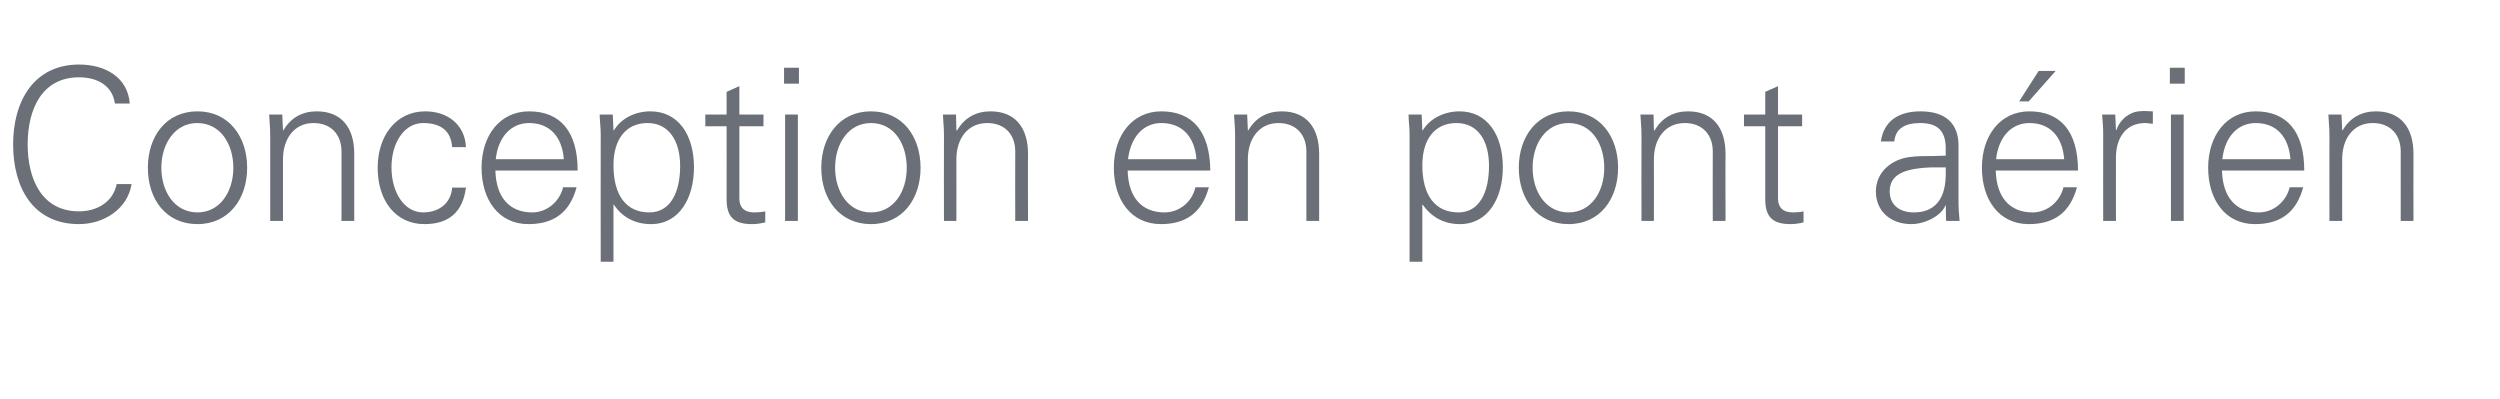 <?xml version="1.0" standalone="no"?><!DOCTYPE svg PUBLIC "-//W3C//DTD SVG 1.1//EN" "http://www.w3.org/Graphics/SVG/1.1/DTD/svg11.dtd"><svg xmlns="http://www.w3.org/2000/svg" version="1.1" width="705px" height="112.4px" viewBox="0 -19 705 112.4" style="top:-19px">  <desc>Conception en pont a rien</desc>  <defs/>  <g id="Polygon318978">    <path d="M 32.4 10.2 C 31.7 5.1 27.4 2.8 22.3 2.8 C 11.7 2.8 7.8 12 7.8 21.7 C 7.8 31.4 11.7 40.6 22.3 40.6 C 27.3 40.6 31.9 38 32.9 32.9 C 32.9 32.9 37.1 32.9 37.1 32.9 C 36 40 29.2 44.2 22.3 44.2 C 9.3 44.2 3.7 33.9 3.7 21.7 C 3.7 9.6 9.5 -0.8 22.3 -0.8 C 29.6 -0.8 36 2.7 36.6 10.2 C 36.6 10.2 32.4 10.2 32.4 10.2 Z M 69.7 28.3 C 69.7 37.1 64.5 44.2 55.7 44.2 C 46.8 44.2 41.7 37.2 41.7 28.3 C 41.7 19.5 46.8 12.4 55.7 12.4 C 64.5 12.4 69.7 19.5 69.7 28.3 Z M 55.7 40.9 C 62 40.9 65.8 35.1 65.8 28.3 C 65.8 21.8 62.3 15.7 55.6 15.7 C 49.3 15.7 45.5 21.6 45.5 28.3 C 45.5 35 49.2 40.9 55.7 40.9 Z M 99.9 24.4 C 99.89 24.36 99.9 43.3 99.9 43.3 L 96.3 43.3 C 96.3 43.3 96.3 23.7 96.3 23.7 C 96.3 19 93.4 15.7 88.4 15.7 C 83 15.7 79.8 20.1 79.8 25.9 C 79.78 25.91 79.8 43.3 79.8 43.3 L 76.2 43.3 C 76.2 43.3 76.19 19.63 76.2 19.6 C 76.2 18.3 76.2 17.2 75.9 13.3 C 75.89 13.29 79.6 13.3 79.6 13.3 L 79.8 17.7 C 79.8 17.7 79.9 17.84 79.9 17.8 C 82 14.1 85.4 12.4 89.3 12.4 C 96.4 12.4 99.9 17.1 99.9 24.4 Z M 131.4 22.5 C 131.4 22.5 127.5 22.5 127.5 22.5 C 127.2 17.9 124.3 15.7 119.3 15.7 C 114.1 15.7 110.4 21.1 110.4 28.2 C 110.4 35.4 114.1 40.9 119.3 40.9 C 123.8 40.9 127.2 38.3 127.5 33.9 C 127.5 33.9 131.4 33.9 131.4 33.9 C 130.5 40.8 126.6 44.2 119.7 44.2 C 111.5 44.2 106.5 37.5 106.5 28.3 C 106.5 19.3 111.7 12.4 119.9 12.4 C 126.2 12.4 131.1 16.1 131.4 22.5 Z M 162.9 29.1 C 162.9 29.1 139.7 29.1 139.7 29.1 C 139.9 36.7 143.7 40.9 150.1 40.9 C 154.2 40.9 157.8 37.9 158.8 33.8 C 158.8 33.8 162.6 33.8 162.6 33.8 C 160.7 40.9 156.2 44.2 149 44.2 C 140.6 44.2 135.8 37.3 135.8 28.3 C 135.8 19.2 141 12.4 149.2 12.4 C 158 12.4 162.9 18.1 162.9 29.1 Z M 159 25.9 C 158.5 19.5 155 15.7 149.2 15.7 C 144.2 15.7 140.5 19.5 139.8 25.9 C 139.8 25.9 159 25.9 159 25.9 Z M 195.7 28.2 C 195.7 36.8 191.6 44.2 183.6 44.2 C 179.1 44.2 175.5 42.3 173.1 38.7 C 173.09 38.66 173 38.7 173 38.7 L 173 54.8 L 169.4 54.8 C 169.4 54.8 169.37 18.97 169.4 19 C 169.4 16.6 169.2 16.3 169.1 13.3 C 169.08 13.29 172.8 13.3 172.8 13.3 L 173 17.7 C 173 17.7 173.09 17.84 173.1 17.8 C 175.1 14.4 179.1 12.4 183.4 12.4 C 191.2 12.4 195.7 18.9 195.7 28.2 Z M 183.1 40.9 C 189.1 40.9 191.8 35.2 191.8 27.8 C 191.8 20.7 188.6 15.7 182.6 15.7 C 176.5 15.7 173 20.3 173 27.6 C 173 36.1 176.6 40.9 183.1 40.9 Z M 208.5 13.3 L 215.3 13.3 L 215.3 16.6 L 208.5 16.6 C 208.5 16.6 208.52 36.99 208.5 37 C 208.5 39.4 209.8 40.9 212.7 40.9 C 213.8 40.9 214.9 40.8 215.8 40.6 C 215.8 40.6 215.8 43.7 215.8 43.7 C 214.6 44 213.4 44.2 212.1 44.2 C 207.1 44.2 204.9 42.3 204.9 37.2 C 204.93 37.17 204.9 16.6 204.9 16.6 L 198.9 16.6 L 198.9 13.3 L 204.9 13.3 L 204.9 6.9 L 208.5 5.3 L 208.5 13.3 Z M 225.3 0.1 L 225.3 4.6 L 221.1 4.6 L 221.1 0.1 L 225.3 0.1 Z M 221.4 13.3 L 225 13.3 L 225 43.3 L 221.4 43.3 L 221.4 13.3 Z M 259.6 28.3 C 259.6 37.1 254.5 44.2 245.6 44.2 C 236.8 44.2 231.6 37.2 231.6 28.3 C 231.6 19.5 236.8 12.4 245.6 12.4 C 254.5 12.4 259.6 19.5 259.6 28.3 Z M 245.6 40.9 C 252 40.9 255.7 35.1 255.7 28.3 C 255.7 21.8 252.3 15.7 245.6 15.7 C 239.2 15.7 235.5 21.6 235.5 28.3 C 235.5 35 239.2 40.9 245.6 40.9 Z M 289.9 24.4 C 289.85 24.36 289.9 43.3 289.9 43.3 L 286.3 43.3 C 286.3 43.3 286.26 23.7 286.3 23.7 C 286.3 19 283.4 15.7 278.4 15.7 C 272.9 15.7 269.7 20.1 269.7 25.9 C 269.74 25.91 269.7 43.3 269.7 43.3 L 266.2 43.3 C 266.2 43.3 266.15 19.63 266.2 19.6 C 266.2 18.3 266.2 17.2 265.9 13.3 C 265.85 13.29 269.6 13.3 269.6 13.3 L 269.7 17.7 C 269.7 17.7 269.86 17.84 269.9 17.8 C 272 14.1 275.4 12.4 279.3 12.4 C 286.4 12.4 289.9 17.1 289.9 24.4 Z M 341.3 29.1 C 341.3 29.1 318 29.1 318 29.1 C 318.2 36.7 322 40.9 328.4 40.9 C 332.6 40.9 336.2 37.9 337.1 33.8 C 337.1 33.8 340.9 33.8 340.9 33.8 C 339 40.9 334.5 44.2 327.4 44.2 C 318.9 44.2 314.1 37.3 314.1 28.3 C 314.1 19.2 319.3 12.4 327.5 12.4 C 336.3 12.4 341.2 18.1 341.3 29.1 Z M 337.4 25.9 C 336.9 19.5 333.3 15.7 327.5 15.7 C 322.5 15.7 318.9 19.5 318.1 25.9 C 318.1 25.9 337.4 25.9 337.4 25.9 Z M 372 24.4 C 372.01 24.36 372 43.3 372 43.3 L 368.4 43.3 C 368.4 43.3 368.42 23.7 368.4 23.7 C 368.4 19 365.5 15.7 360.5 15.7 C 355.1 15.7 351.9 20.1 351.9 25.9 C 351.9 25.91 351.9 43.3 351.9 43.3 L 348.3 43.3 C 348.3 43.3 348.31 19.63 348.3 19.6 C 348.3 18.3 348.3 17.2 348 13.3 C 348.01 13.29 351.7 13.3 351.7 13.3 L 351.9 17.7 C 351.9 17.7 352.02 17.84 352 17.8 C 354.1 14.1 357.5 12.4 361.4 12.4 C 368.5 12.4 372 17.1 372 24.4 Z M 423.8 28.2 C 423.8 36.8 419.7 44.2 411.7 44.2 C 407.3 44.2 403.7 42.3 401.2 38.7 C 401.21 38.66 401.1 38.7 401.1 38.7 L 401.1 54.8 L 397.5 54.8 C 397.5 54.8 397.5 18.97 397.5 19 C 397.5 16.6 397.3 16.3 397.2 13.3 C 397.2 13.29 400.9 13.3 400.9 13.3 L 401.1 17.7 C 401.1 17.7 401.21 17.84 401.2 17.8 C 403.2 14.4 407.3 12.4 411.6 12.4 C 419.3 12.4 423.8 18.9 423.8 28.2 Z M 411.3 40.9 C 417.2 40.9 419.9 35.2 419.9 27.8 C 419.9 20.7 416.8 15.7 410.7 15.7 C 404.6 15.7 401.1 20.3 401.1 27.6 C 401.1 36.1 404.7 40.9 411.3 40.9 Z M 456.3 28.3 C 456.3 37.1 451.2 44.2 442.3 44.2 C 433.5 44.2 428.3 37.2 428.3 28.3 C 428.3 19.5 433.5 12.4 442.3 12.4 C 451.2 12.4 456.3 19.5 456.3 28.3 Z M 442.3 40.9 C 448.7 40.9 452.4 35.1 452.4 28.3 C 452.4 21.8 449 15.7 442.3 15.7 C 435.9 15.7 432.2 21.6 432.2 28.3 C 432.2 35 435.9 40.9 442.3 40.9 Z M 486.6 24.4 C 486.55 24.36 486.6 43.3 486.6 43.3 L 483 43.3 C 483 43.3 482.96 23.7 483 23.7 C 483 19 480.1 15.7 475.1 15.7 C 469.6 15.7 466.4 20.1 466.4 25.9 C 466.44 25.91 466.4 43.3 466.4 43.3 L 462.9 43.3 C 462.9 43.3 462.85 19.63 462.9 19.6 C 462.9 18.3 462.9 17.2 462.6 13.3 C 462.55 13.29 466.3 13.3 466.3 13.3 L 466.4 17.7 C 466.4 17.7 466.56 17.84 466.6 17.8 C 468.7 14.1 472.1 12.4 476 12.4 C 483.1 12.4 486.6 17.1 486.6 24.4 Z M 501.4 13.3 L 508.2 13.3 L 508.2 16.6 L 501.4 16.6 C 501.4 16.6 501.4 36.99 501.4 37 C 501.4 39.4 502.7 40.9 505.6 40.9 C 506.7 40.9 507.8 40.8 508.6 40.6 C 508.6 40.6 508.6 43.7 508.6 43.7 C 507.5 44 506.2 44.2 505 44.2 C 500 44.2 497.8 42.3 497.8 37.2 C 497.81 37.17 497.8 16.6 497.8 16.6 L 491.8 16.6 L 491.8 13.3 L 497.8 13.3 L 497.8 6.9 L 501.4 5.3 L 501.4 13.3 Z M 552.3 22 C 552.3 22 552.3 38.4 552.3 38.4 C 552.3 39.4 552.4 41 552.6 43.3 C 552.56 43.33 548.8 43.3 548.8 43.3 L 548.7 38.9 C 548.7 38.9 548.61 38.9 548.6 38.9 C 547.6 41.7 543 44.2 539 44.2 C 533.2 44.2 529 40.6 529 35 C 529 29.6 533.3 26 538.4 25.3 C 540.6 25 542.4 25 545.4 25 C 545.43 24.96 548.7 24.9 548.7 24.9 C 548.7 24.9 548.67 22.92 548.7 22.9 C 548.7 18.1 546.6 15.7 541.5 15.7 C 537 15.7 534.5 17.4 534.2 20.9 C 534.2 20.9 530.4 20.9 530.4 20.9 C 531.2 15.3 535.2 12.4 541.6 12.4 C 548.8 12.4 552.3 16 552.3 22 Z M 539.7 40.9 C 544.8 40.9 548.5 38.1 548.7 30.6 C 548.7 29.9 548.7 29.1 548.7 28.2 C 548.7 28.2 545.1 28.2 545.1 28.2 C 536.4 28.4 532.9 30.5 532.9 35 C 532.9 38.8 535.7 40.9 539.7 40.9 Z M 586 29.1 C 586 29.1 562.8 29.1 562.8 29.1 C 563 36.7 566.8 40.9 573.2 40.9 C 577.3 40.9 580.9 37.9 581.9 33.8 C 581.9 33.8 585.7 33.8 585.7 33.8 C 583.8 40.9 579.3 44.2 572.1 44.2 C 563.7 44.2 558.9 37.3 558.9 28.3 C 558.9 19.2 564.1 12.4 572.3 12.4 C 581.1 12.4 586 18.1 586 29.1 Z M 582.1 25.9 C 581.6 19.5 578.1 15.7 572.3 15.7 C 567.3 15.7 563.6 19.5 562.9 25.9 C 562.9 25.9 582.1 25.9 582.1 25.9 Z M 579.7 1 L 572.1 9.6 L 569.4 9.6 L 574.9 1 L 579.7 1 Z M 607.1 12.4 C 607.1 12.4 607.1 15.9 607.1 15.9 C 606.5 15.9 605.7 15.7 604.9 15.7 C 599.5 15.7 596.7 19.9 596.7 25.4 C 596.67 25.38 596.7 43.3 596.7 43.3 L 593.1 43.3 C 593.1 43.3 593.08 18.97 593.1 19 C 593.1 16.6 593 16.3 592.8 13.3 C 592.78 13.29 596.5 13.3 596.5 13.3 L 596.7 17.7 C 596.7 17.7 596.79 17.72 596.8 17.7 C 597.6 15.4 599.4 13.4 602 12.6 C 602.8 12.4 603.7 12.3 604.7 12.3 C 605.3 12.3 606.1 12.4 607.1 12.4 Z M 616.1 0.1 L 616.1 4.6 L 611.9 4.6 L 611.9 0.1 L 616.1 0.1 Z M 612.2 13.3 L 615.8 13.3 L 615.8 43.3 L 612.2 43.3 L 612.2 13.3 Z M 649.8 29.1 C 649.8 29.1 626.6 29.1 626.6 29.1 C 626.8 36.7 630.6 40.9 637 40.9 C 641.1 40.9 644.7 37.9 645.7 33.8 C 645.7 33.8 649.5 33.8 649.5 33.8 C 647.6 40.9 643.1 44.2 635.9 44.2 C 627.5 44.2 622.7 37.3 622.7 28.3 C 622.7 19.2 627.9 12.4 636.1 12.4 C 644.9 12.4 649.8 18.1 649.8 29.1 Z M 645.9 25.9 C 645.4 19.5 641.9 15.7 636.1 15.7 C 631.1 15.7 627.4 19.5 626.7 25.9 C 626.7 25.9 645.9 25.9 645.9 25.9 Z M 680.6 24.4 C 680.57 24.36 680.6 43.3 680.6 43.3 L 677 43.3 C 677 43.3 676.98 23.7 677 23.7 C 677 19 674.1 15.7 669.1 15.7 C 663.6 15.7 660.5 20.1 660.5 25.9 C 660.46 25.91 660.5 43.3 660.5 43.3 L 656.9 43.3 C 656.9 43.3 656.87 19.63 656.9 19.6 C 656.9 18.3 656.9 17.2 656.6 13.3 C 656.57 13.29 660.3 13.3 660.3 13.3 L 660.5 17.7 C 660.5 17.7 660.58 17.84 660.6 17.8 C 662.7 14.1 666.1 12.4 670 12.4 C 677.1 12.4 680.6 17.1 680.6 24.4 Z " stroke="none" fill="#6b6f77"/>  </g></svg>